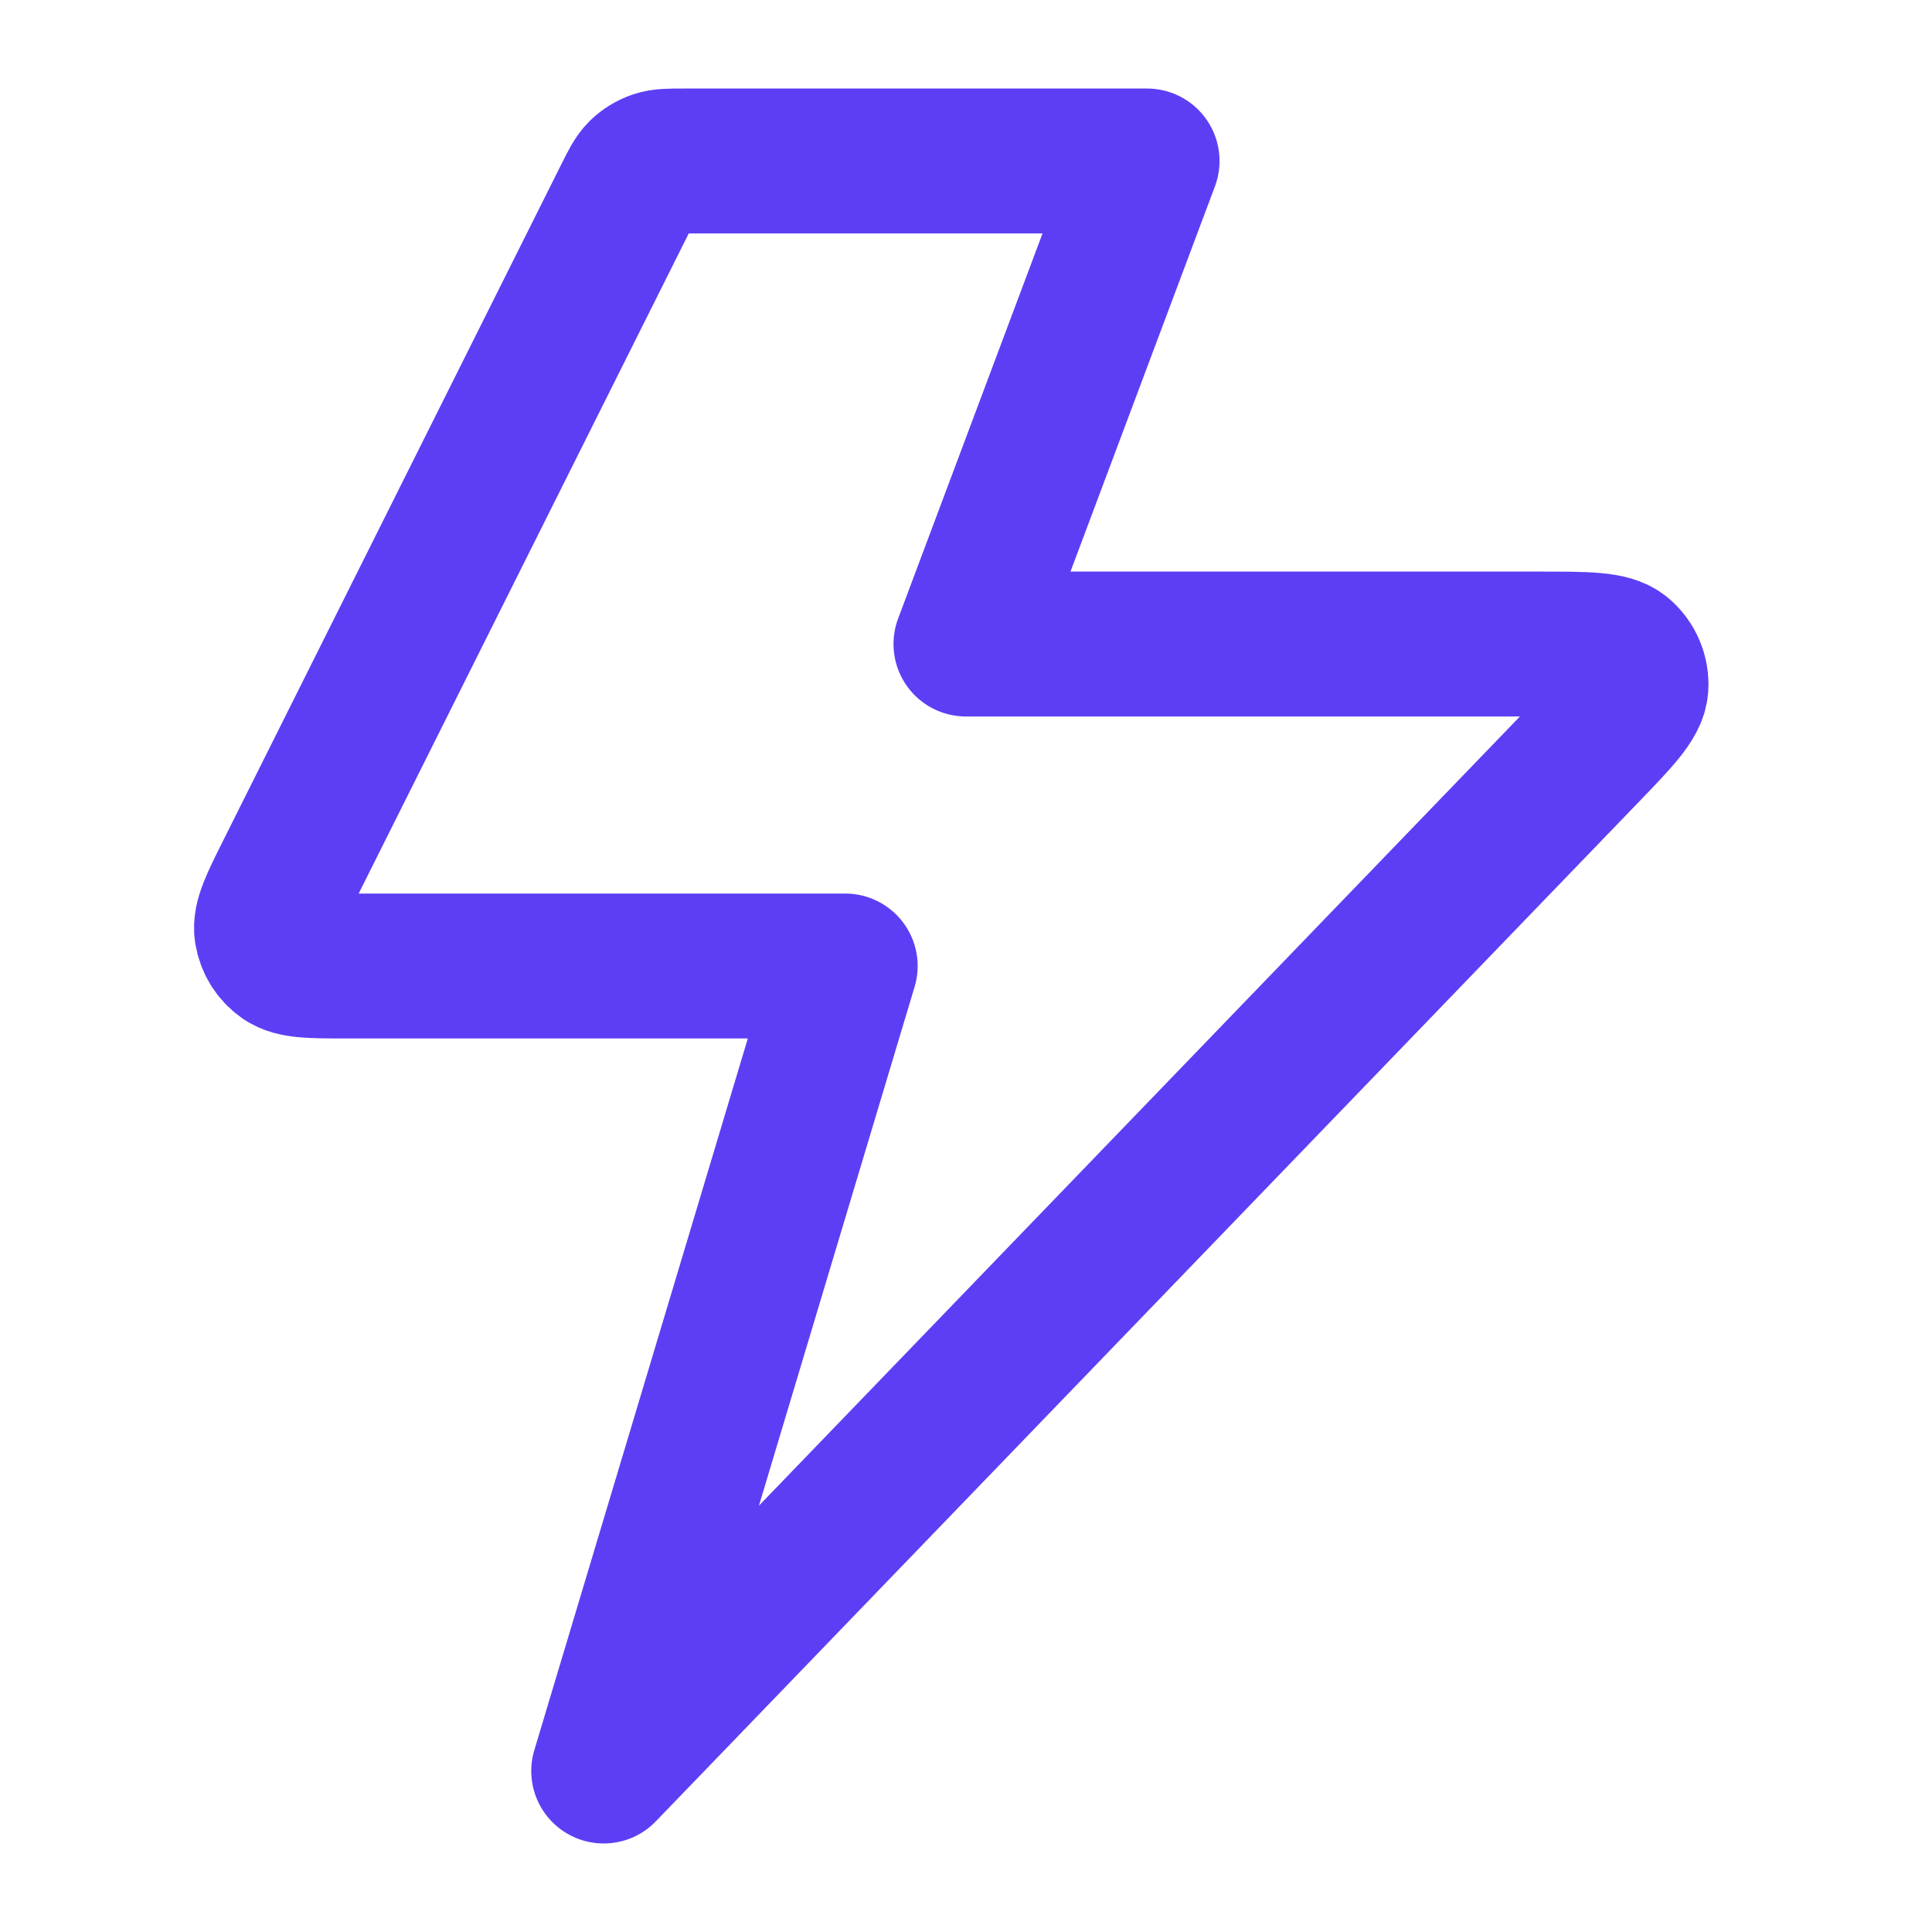 <svg width="40" height="40" viewBox="0 0 40 40" fill="none" xmlns="http://www.w3.org/2000/svg">
<path d="M23.749 3.333H14.157C13.857 3.333 13.708 3.333 13.576 3.379C13.459 3.419 13.353 3.485 13.264 3.571C13.165 3.669 13.098 3.803 12.964 4.071L5.964 18.07C5.645 18.709 5.485 19.029 5.523 19.289C5.557 19.515 5.682 19.718 5.87 19.85C6.085 20 6.442 20 7.157 20H17.499L12.499 36.667L32.821 15.592C33.507 14.881 33.849 14.526 33.87 14.222C33.887 13.958 33.778 13.701 33.576 13.53C33.343 13.334 32.849 13.334 31.861 13.334H19.999L23.749 3.333Z" stroke="#5E3EF4" stroke-width="3" stroke-linecap="round" stroke-linejoin="round"/>
</svg>
